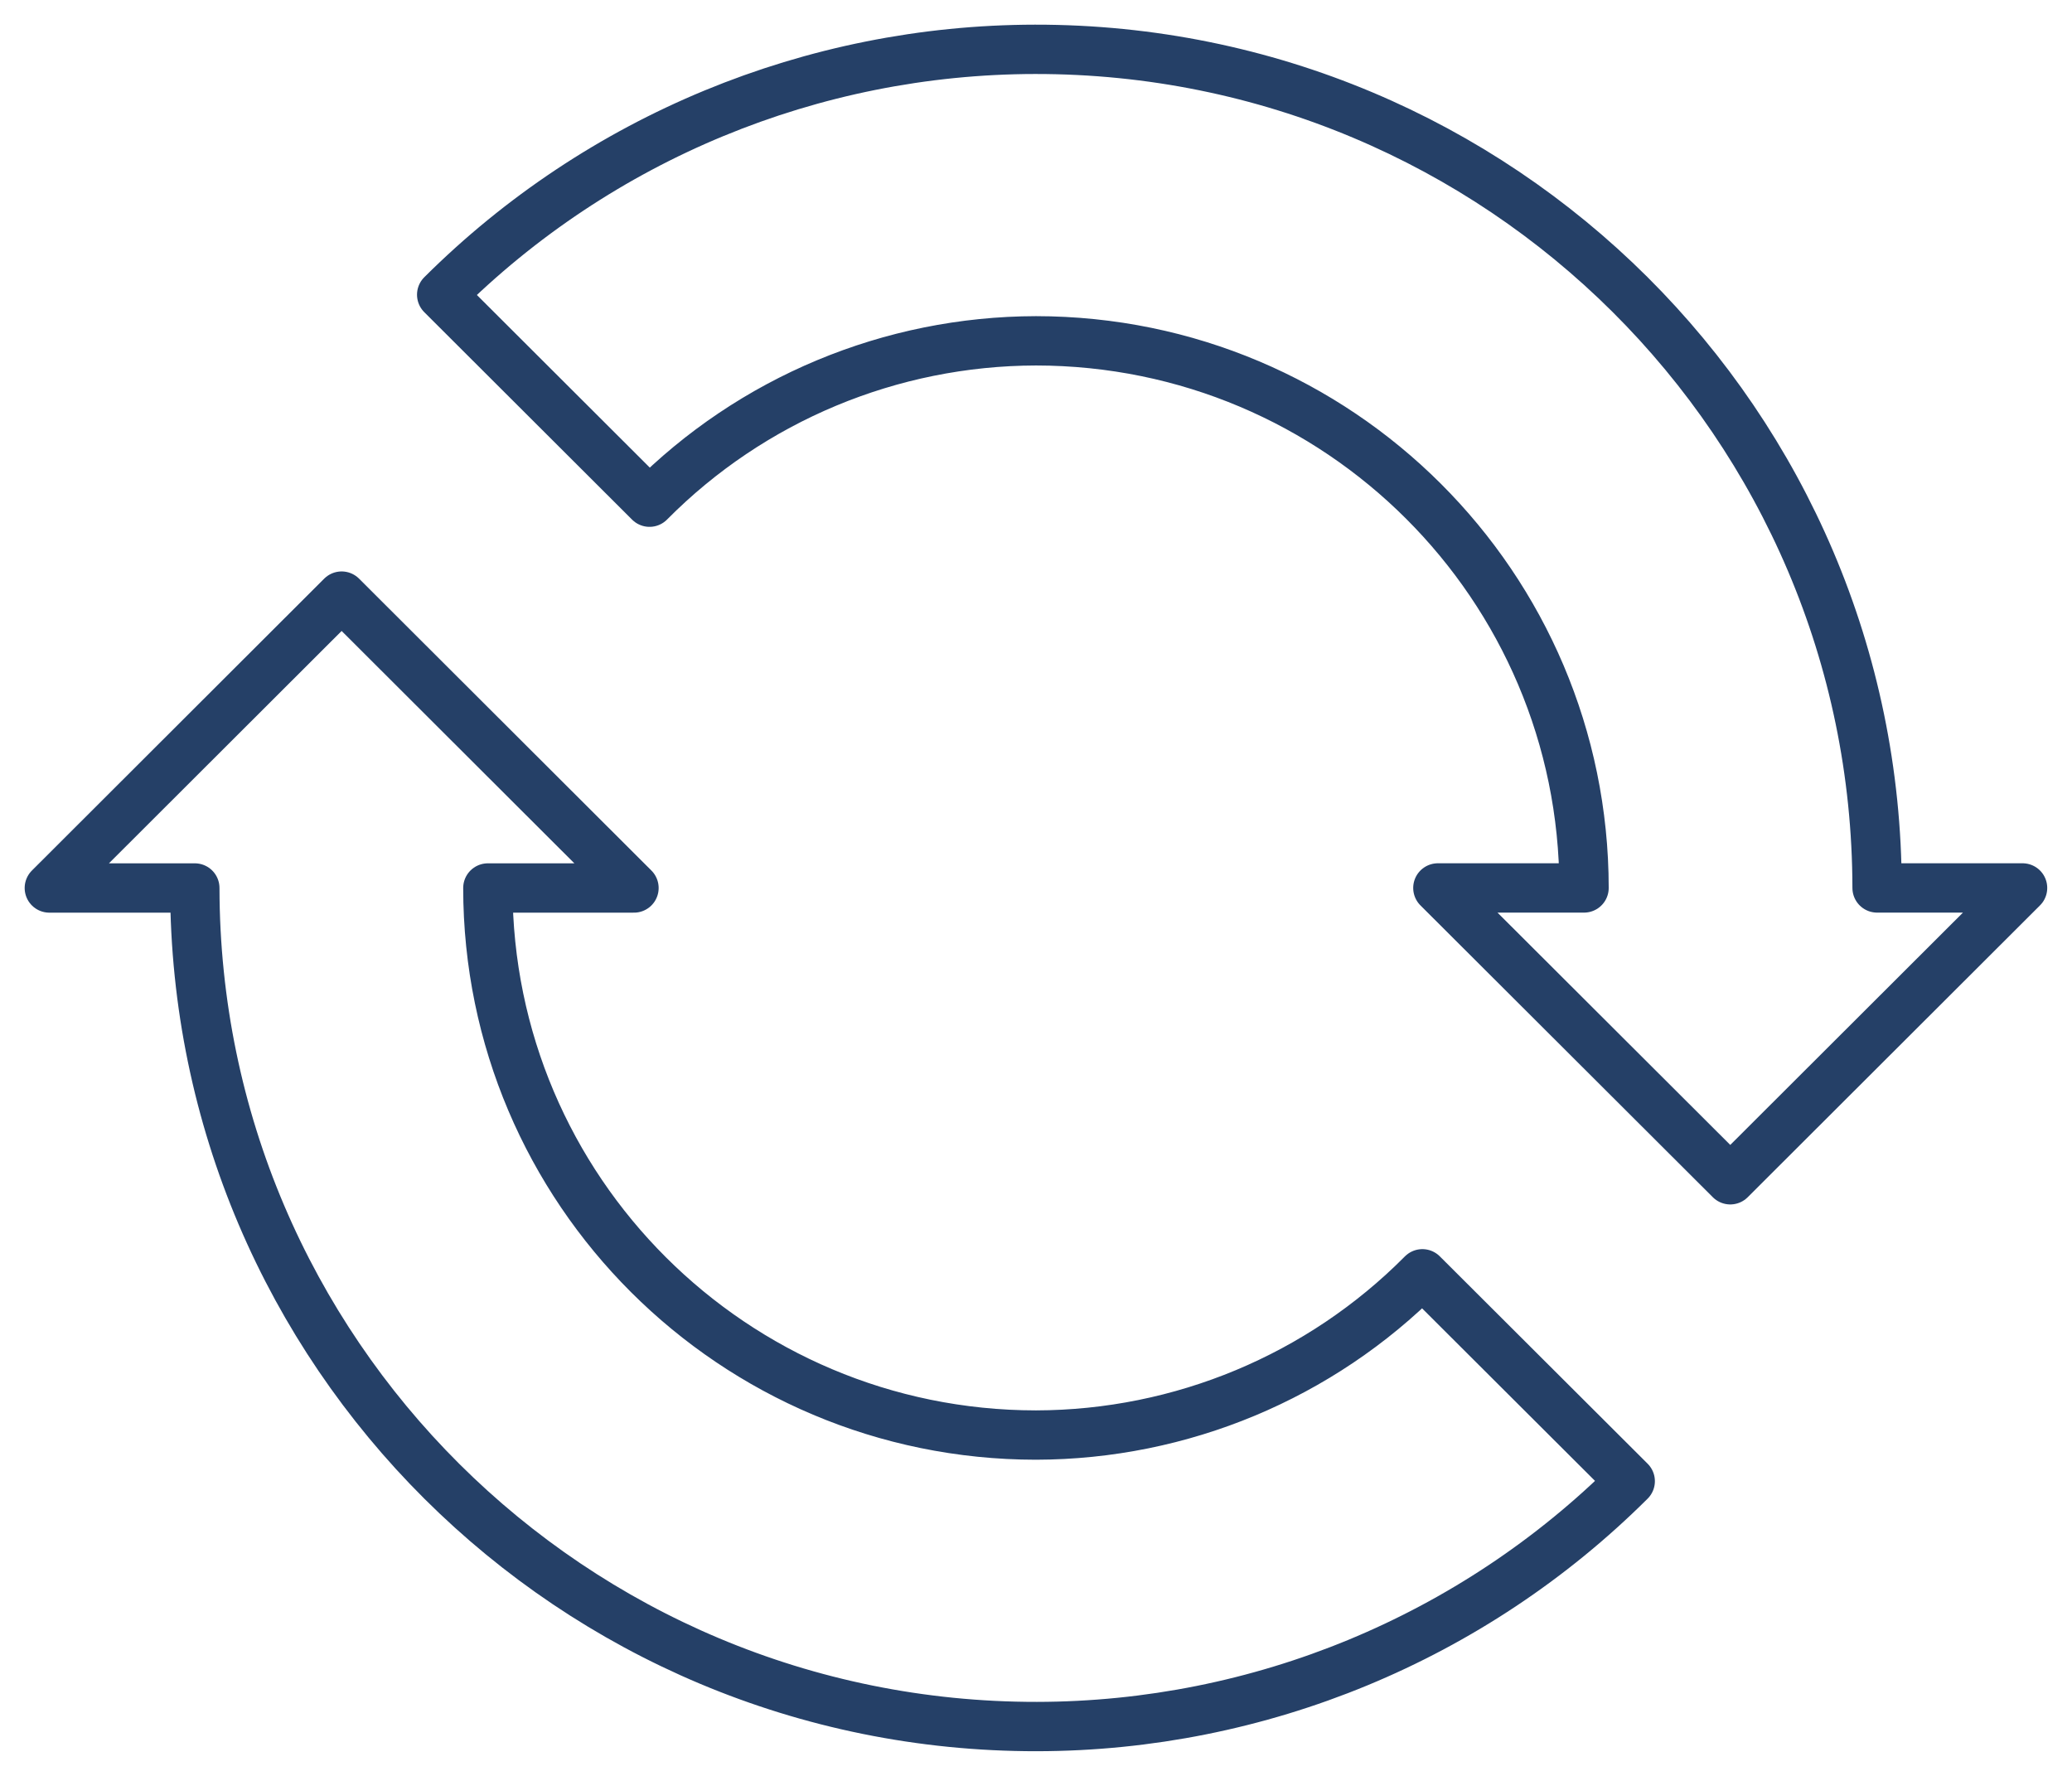 <svg width="42" height="36" viewBox="0 0 42 36" fill="none" xmlns="http://www.w3.org/2000/svg">
<path d="M20.999 6.909C27.134 6.913 32.105 11.876 32.109 18H29.146L35.073 23.916L40.998 18H38.049C38.038 8.599 30.394 0.988 20.979 1C16.469 1.006 12.146 2.794 8.953 5.974L13.166 10.18C15.236 8.091 18.056 6.915 20.999 6.909Z" stroke="#254067" stroke-linecap="round" stroke-linejoin="round"/>
<path d="M20.999 29.091C14.864 29.087 9.893 24.125 9.889 18.001H12.851L6.925 12.084L1 18.001H3.949C3.96 27.401 11.604 35.012 21.019 35C25.529 34.994 29.852 33.206 33.045 30.026L28.832 25.822C26.762 27.909 23.942 29.085 20.999 29.091Z" stroke="#254067" stroke-linecap="round" stroke-linejoin="round"/>
</svg>
